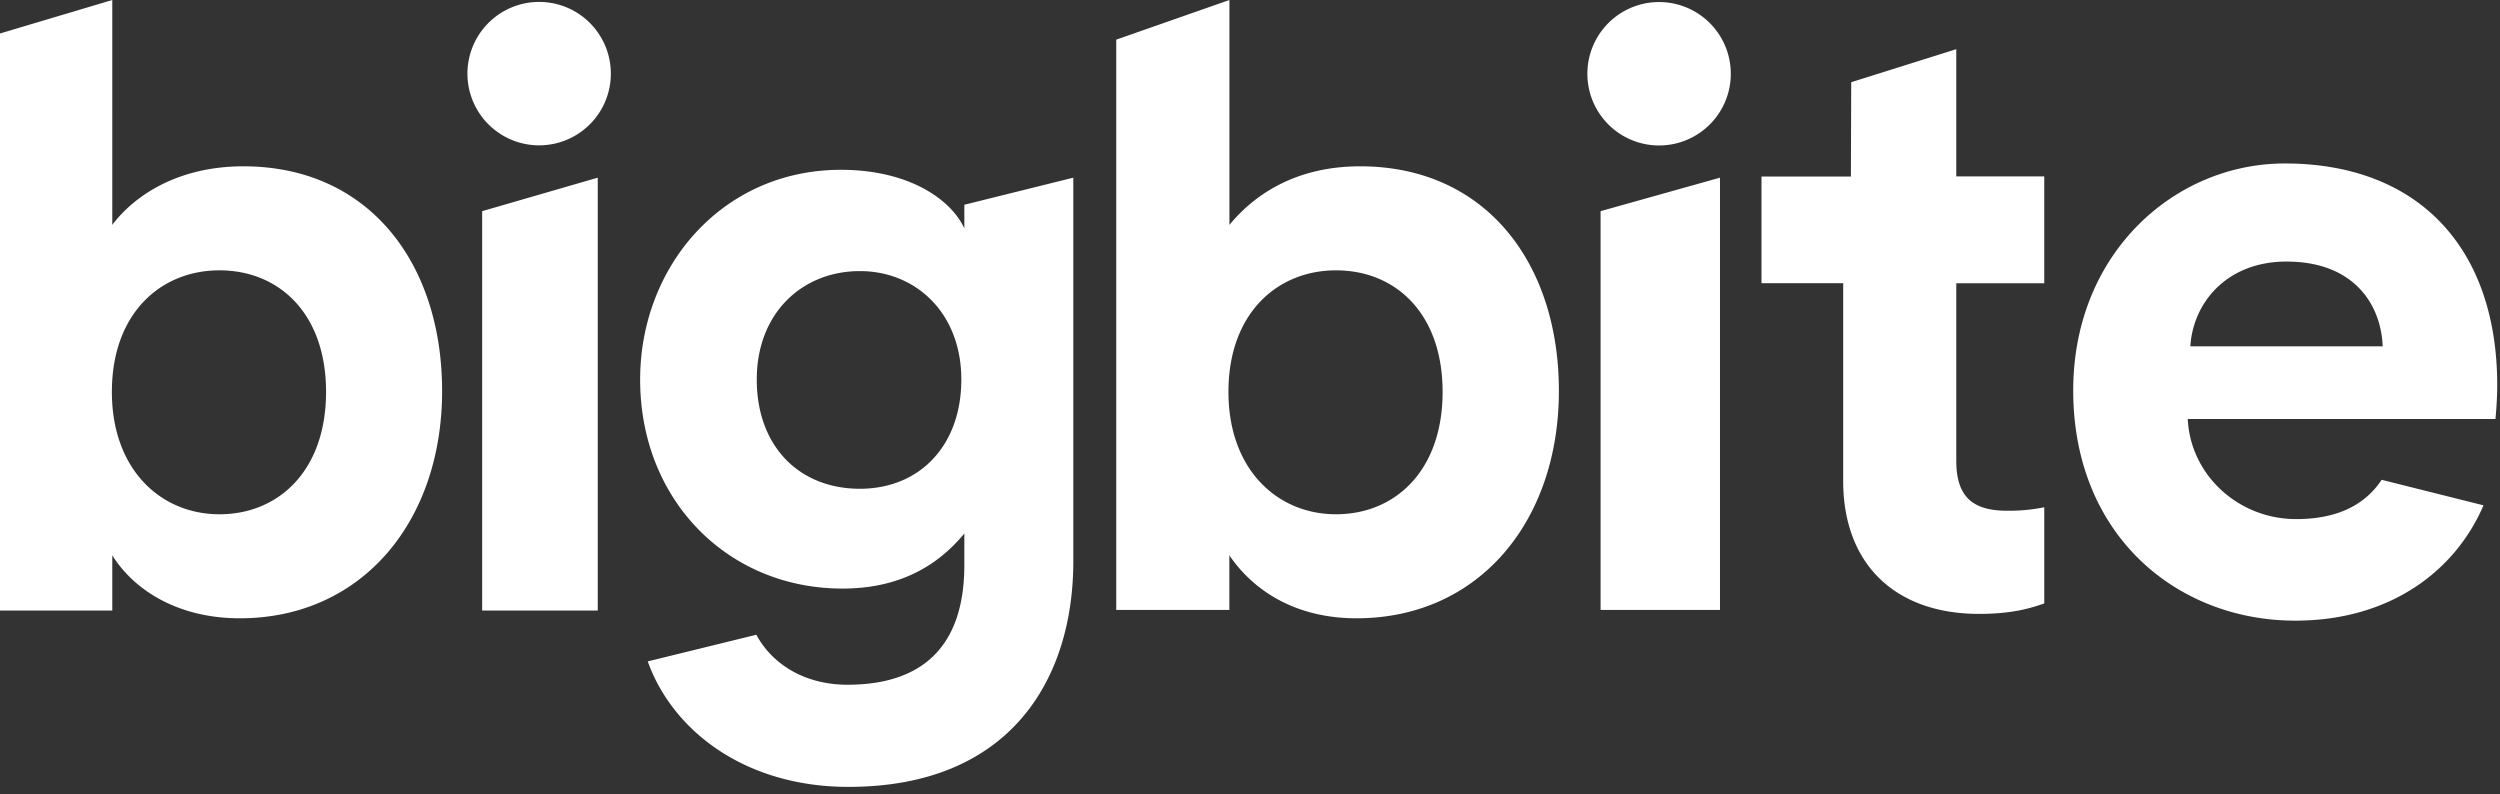 <svg width="170" height="54" xmlns="http://www.w3.org/2000/svg"><rect width="100%" height="100%" fill="#333333" stroke="none"/><g fill="#fff" fill-rule="nonzero"><path d="M16.54 11.31c-4.341 0-7.333 1.901-8.905 3.983V0L0 2.277v39.24h7.635v-3.753c1.572 2.497 4.624 4.28 8.667 4.28 8.322 0 13.761-6.598 13.761-15.457 0-8.68-4.965-15.278-13.523-15.278Zm-1.62 23.66c-3.981 0-7.312-3.034-7.312-8.322 0-5.352 3.33-8.265 7.312-8.265 4.043 0 7.252 2.92 7.252 8.265 0 5.344-3.21 8.322-7.252 8.322ZM40.647 12.082l-7.86 2.277v27.157h7.86zM36.767 9.881a4.875 4.875 0 1 0-.21-9.749 4.875 4.875 0 0 0 .21 9.75ZM65.575 15.531c-.899-1.962-3.757-3.984-8.395-3.984-8.026 0-13.65 6.54-13.65 14.267 0 8.204 5.97 14.209 13.758 14.209 4.22 0 6.715-1.844 8.287-3.746v2.14c0 5.648-2.956 8.145-7.95 8.145-2.848 0-5.087-1.347-6.194-3.4l-7.384 1.813c1.685 4.716 6.616 8.533 13.647 8.533 11.004 0 15.291-7.314 15.291-15.338V12.082l-7.41 1.841v1.608Zm-7.101 17.705c-4.1 0-7.014-2.854-7.014-7.43 0-4.519 3.09-7.371 7.014-7.371 3.806 0 6.896 2.852 6.896 7.37 0 4.519-2.854 7.431-6.896 7.431ZM92.485 11.31c-4.341 0-7.175 1.901-8.884 3.983V0l-7.696 2.695v38.781h7.691v-3.712c1.71 2.497 4.604 4.28 8.646 4.28 8.323 0 13.762-6.598 13.762-15.457.005-8.68-4.96-15.278-13.52-15.278Zm-1.637 23.66c-3.984 0-7.314-3.034-7.314-8.322 0-5.352 3.33-8.265 7.314-8.265 4.042 0 7.249 2.92 7.249 8.265 0 5.344-3.21 8.322-7.25 8.322ZM108.84 41.476h8.119V12.082l-8.119 2.277zM112.923.141a4.875 4.875 0 1 0-.21 9.75 4.875 4.875 0 0 0 .21-9.75ZM133.027 3.344l-7.144 2.246-.022 6.416h-6.08v7.253h5.556v13.45c0 5.65 3.535 9.036 9.244 9.036 2.317 0 3.573-.415 4.428-.711v-6.54c-.818.165-1.651.245-2.486.238-2.259 0-3.496-.83-3.496-3.389V19.26h5.982v-7.265h-5.982v-8.65ZM161.951 32.628c-1.122 1.69-2.98 2.67-5.814 2.67-3.923 0-7.186-2.989-7.37-6.807h20.923s.121-1.159.121-2.29c0-9.392-5.41-15.085-14.446-15.085-7.49 0-14.386 6.102-14.386 15.435 0 9.868 7.074 15.653 15.098 15.653 6.512 0 10.92-3.443 12.8-7.842l-6.908-1.732-.018-.002Zm-6.467-14.842c4.518 0 6.42 2.845 6.54 5.765h-13.08c.17-2.92 2.44-5.765 6.54-5.765Z"/></g></svg>